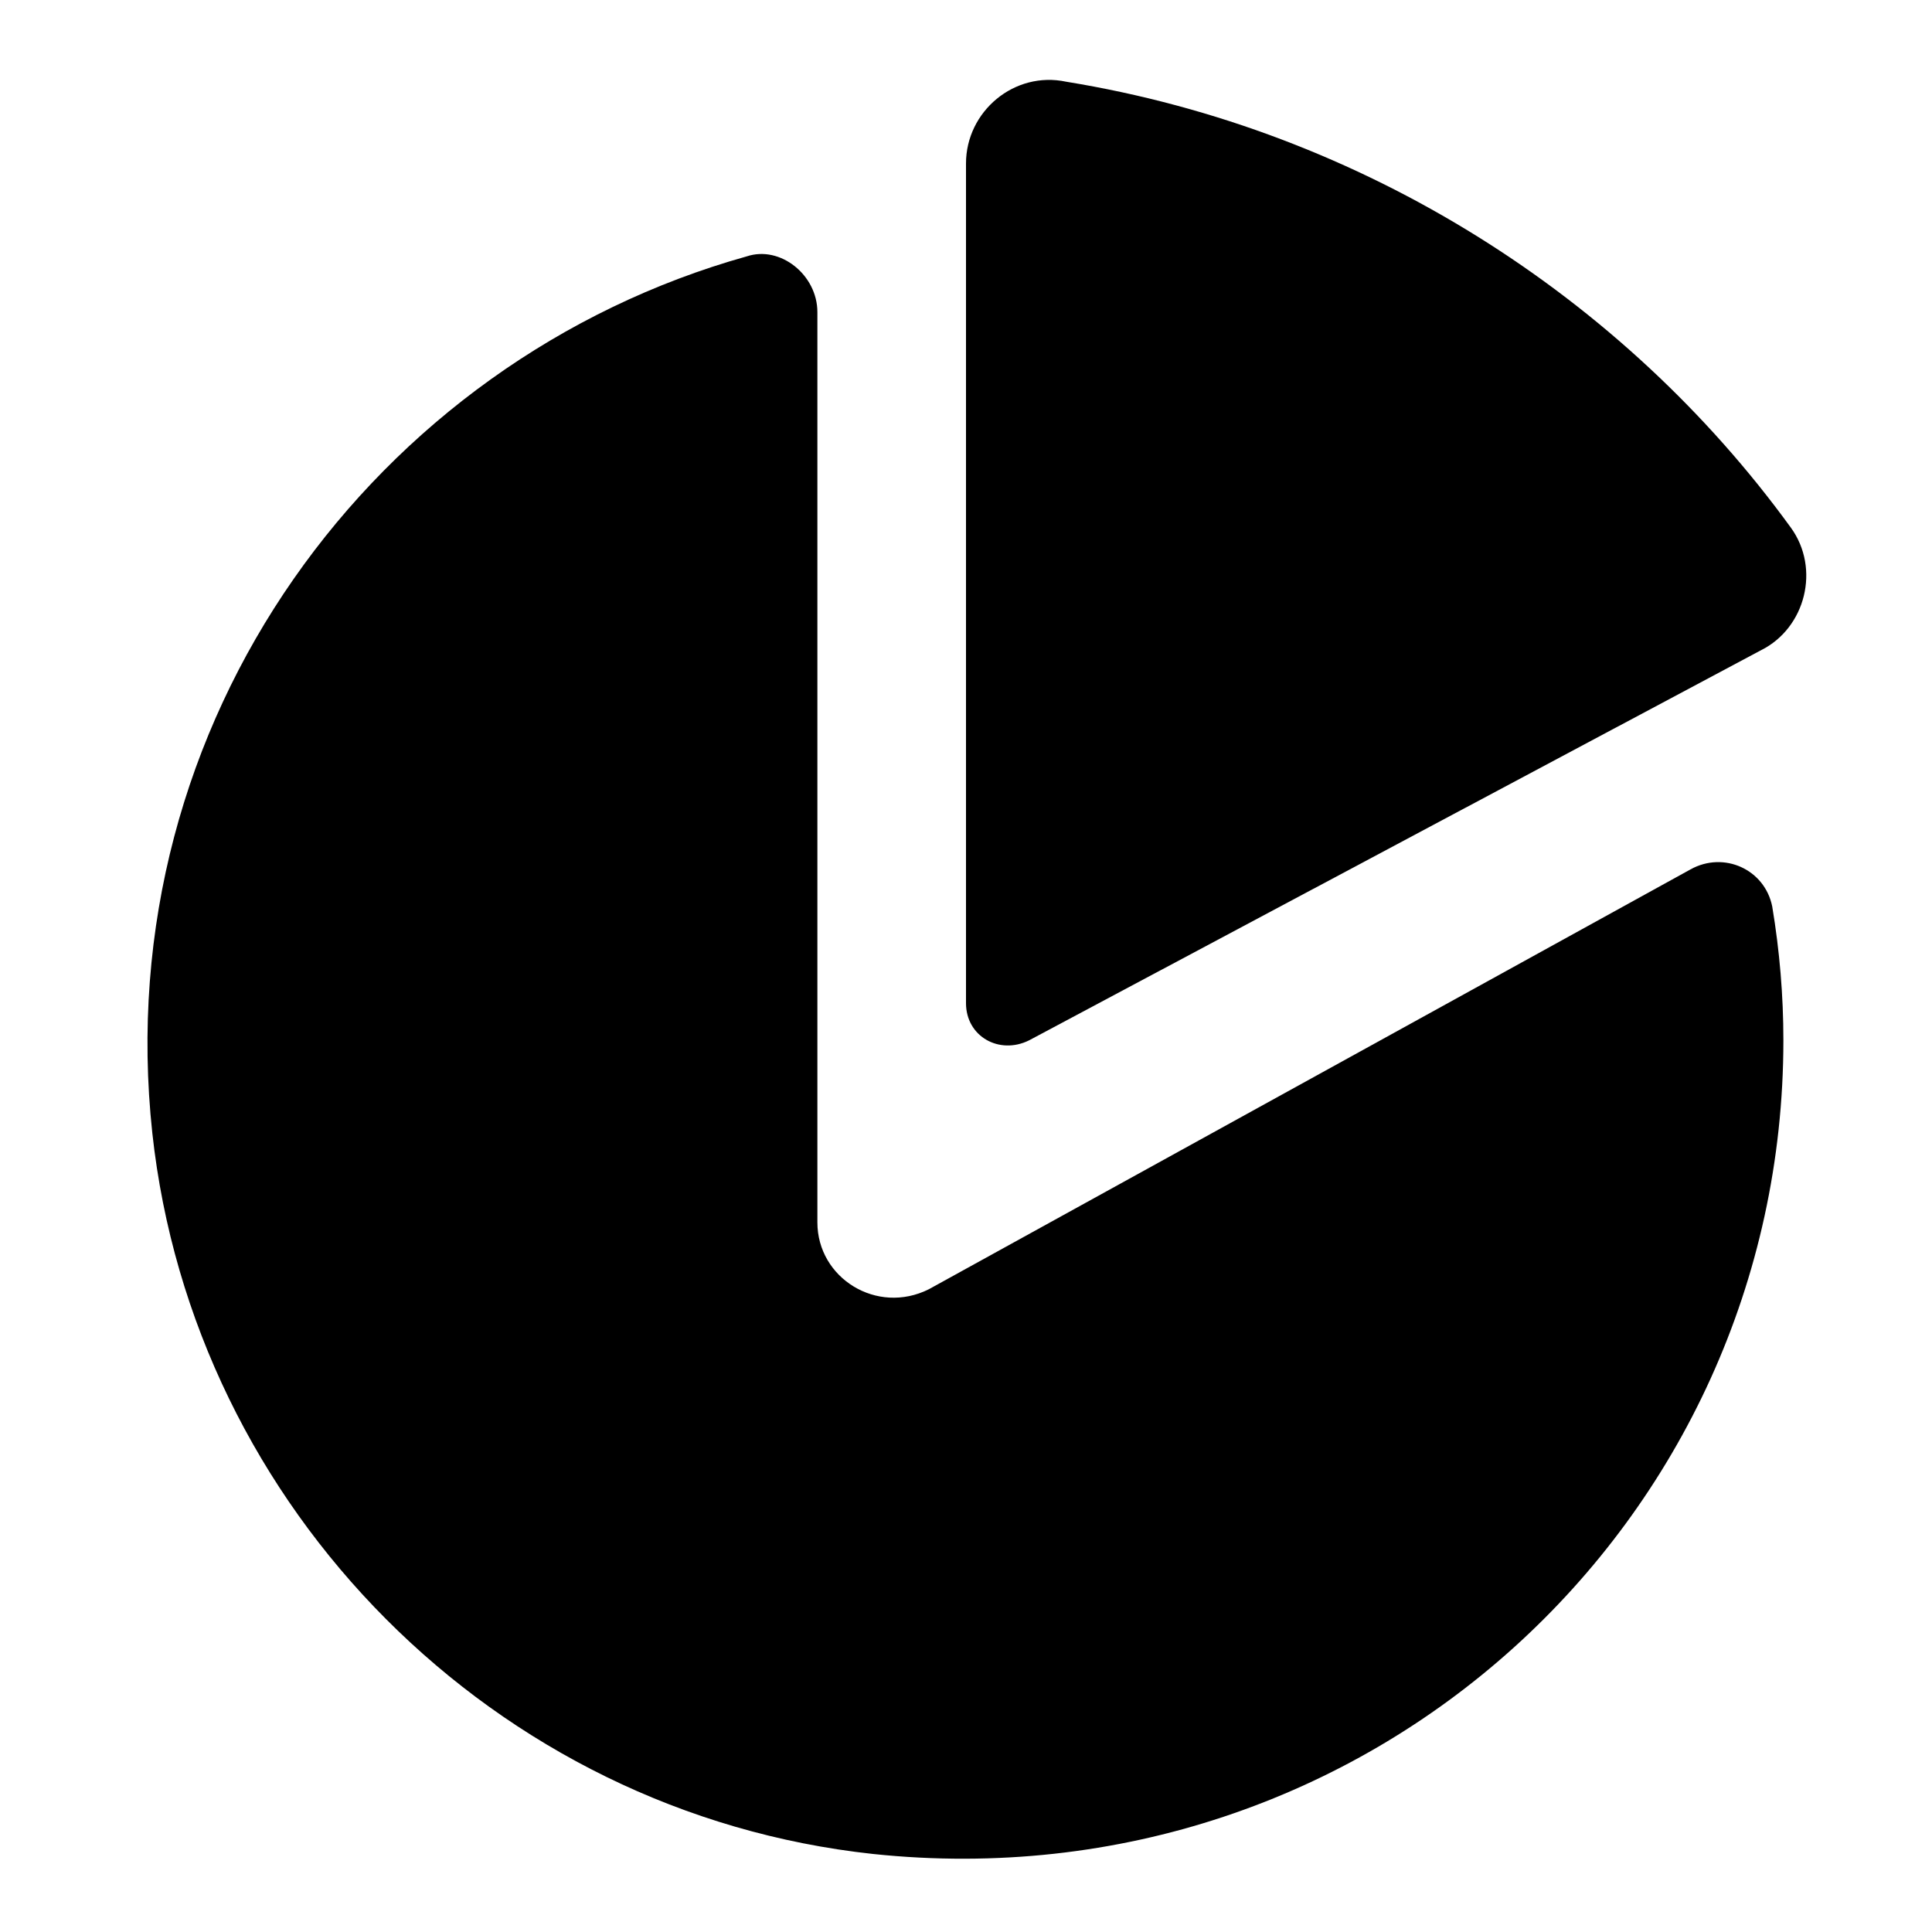 <?xml version="1.0" encoding="utf-8"?><!-- Uploaded to: SVG Repo, www.svgrepo.com, Generator: SVG Repo Mixer Tools -->
<svg fill="#000000" xmlns="http://www.w3.org/2000/svg" 
	 width="800px" height="800px" viewBox="0 0 52 52" enable-background="new 0 0 52 52" xml:space="preserve">
<g>
	<path d="M45.5,23.4L25,34.7c-1.4,0.7-3-0.3-3-1.8V8.4c0-1-1-1.8-1.9-1.5c-10,2.8-17.2,12.5-16,23.6
		c1.1,10.1,9.2,18.3,19.4,19.4C36.8,51.3,48,41,48,28c0-1.2-0.1-2.4-0.3-3.6C47.5,23.4,46.4,22.9,45.5,23.4z"/>
	<path d="M27.7,28l19.7-10.5c1.2-0.6,1.6-2.2,0.8-3.3C43.7,8,36.7,3.5,28.7,2.2C27.3,1.9,26,3,26,4.4V27
		C26,27.9,26.9,28.4,27.7,28z"/>
</g>
</svg>